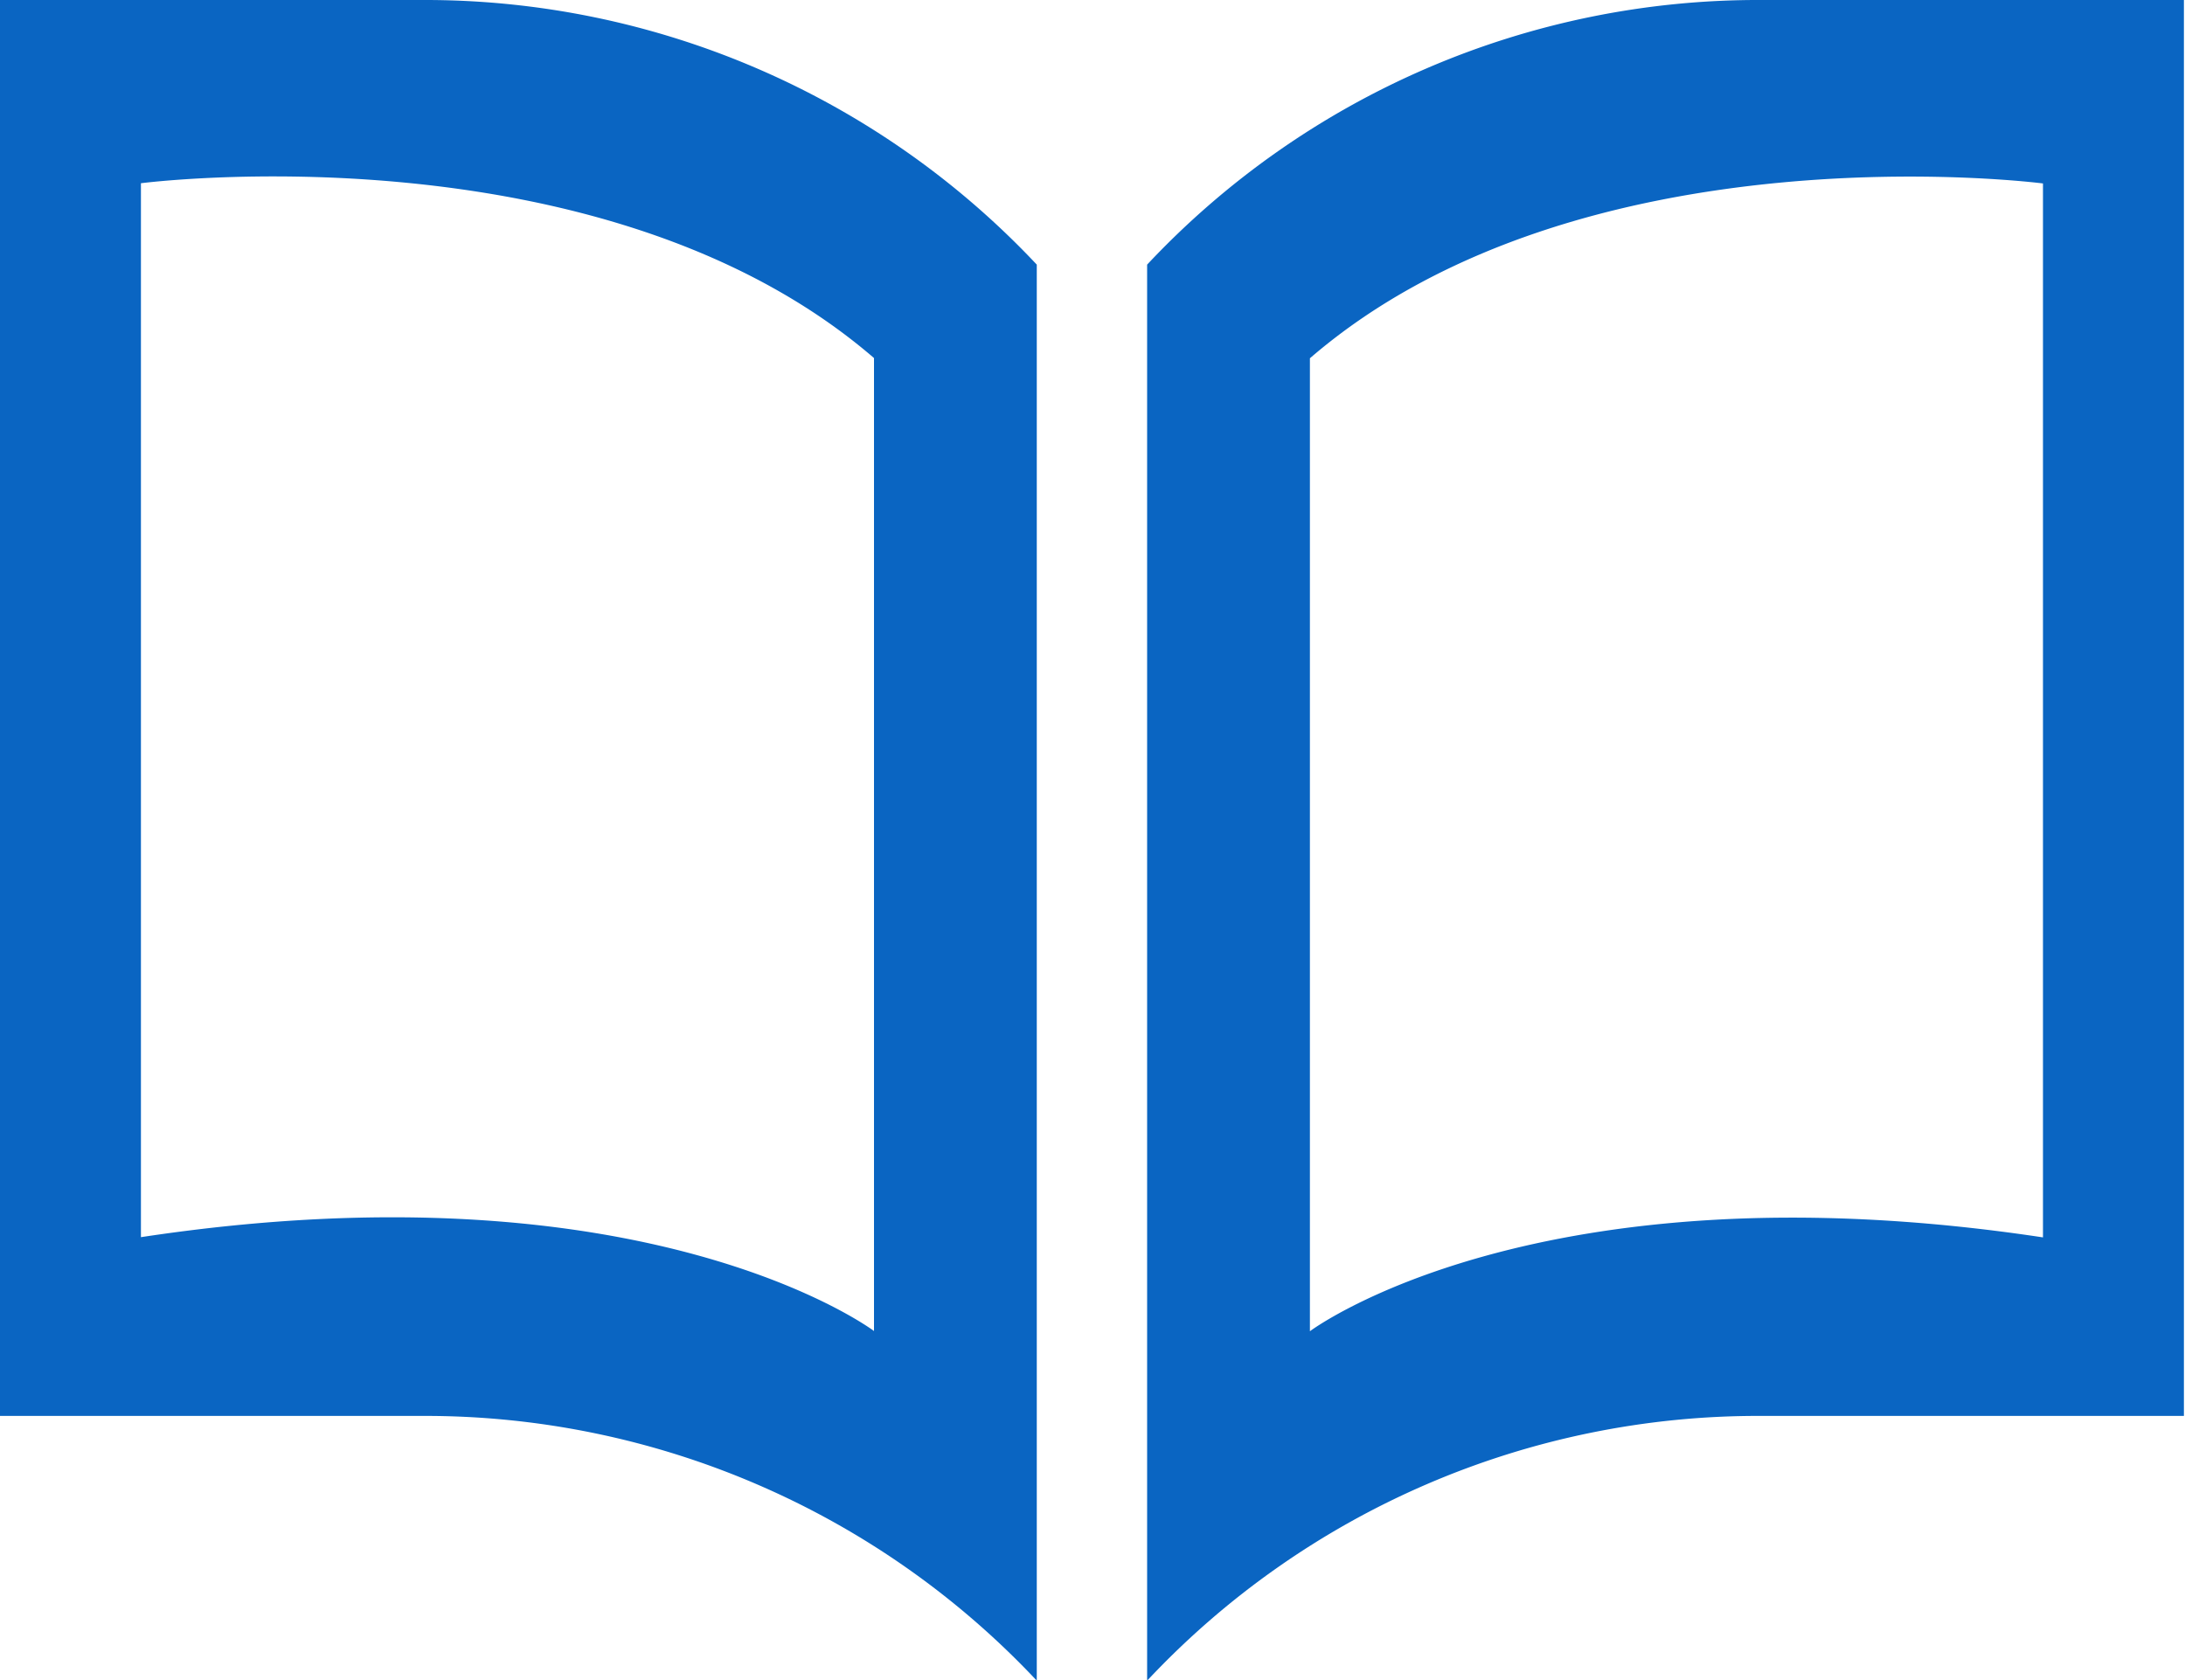 <svg xmlns="http://www.w3.org/2000/svg" width="20" height="15.375"><path d="M3.87 0H0v12.959h3.87a7.679 7.679 0 015.62 2.423V2.422A7.683 7.683 0 003.87 0zM8 12.182s-2.07-1.562-6.71-.859V1.677S5.51 1.13 8 3.277v8.9zm2.5-9.759v12.959a7.662 7.662 0 015.62-2.423h3.87V0h-3.87a7.666 7.666 0 00-5.62 2.422zm1.49.856c2.49-2.149 6.71-1.6 6.71-1.6v9.646c-4.64-.7-6.71.859-6.71.859v-8.9z" fill="#0a65c2" fill-rule="evenodd"/></svg>